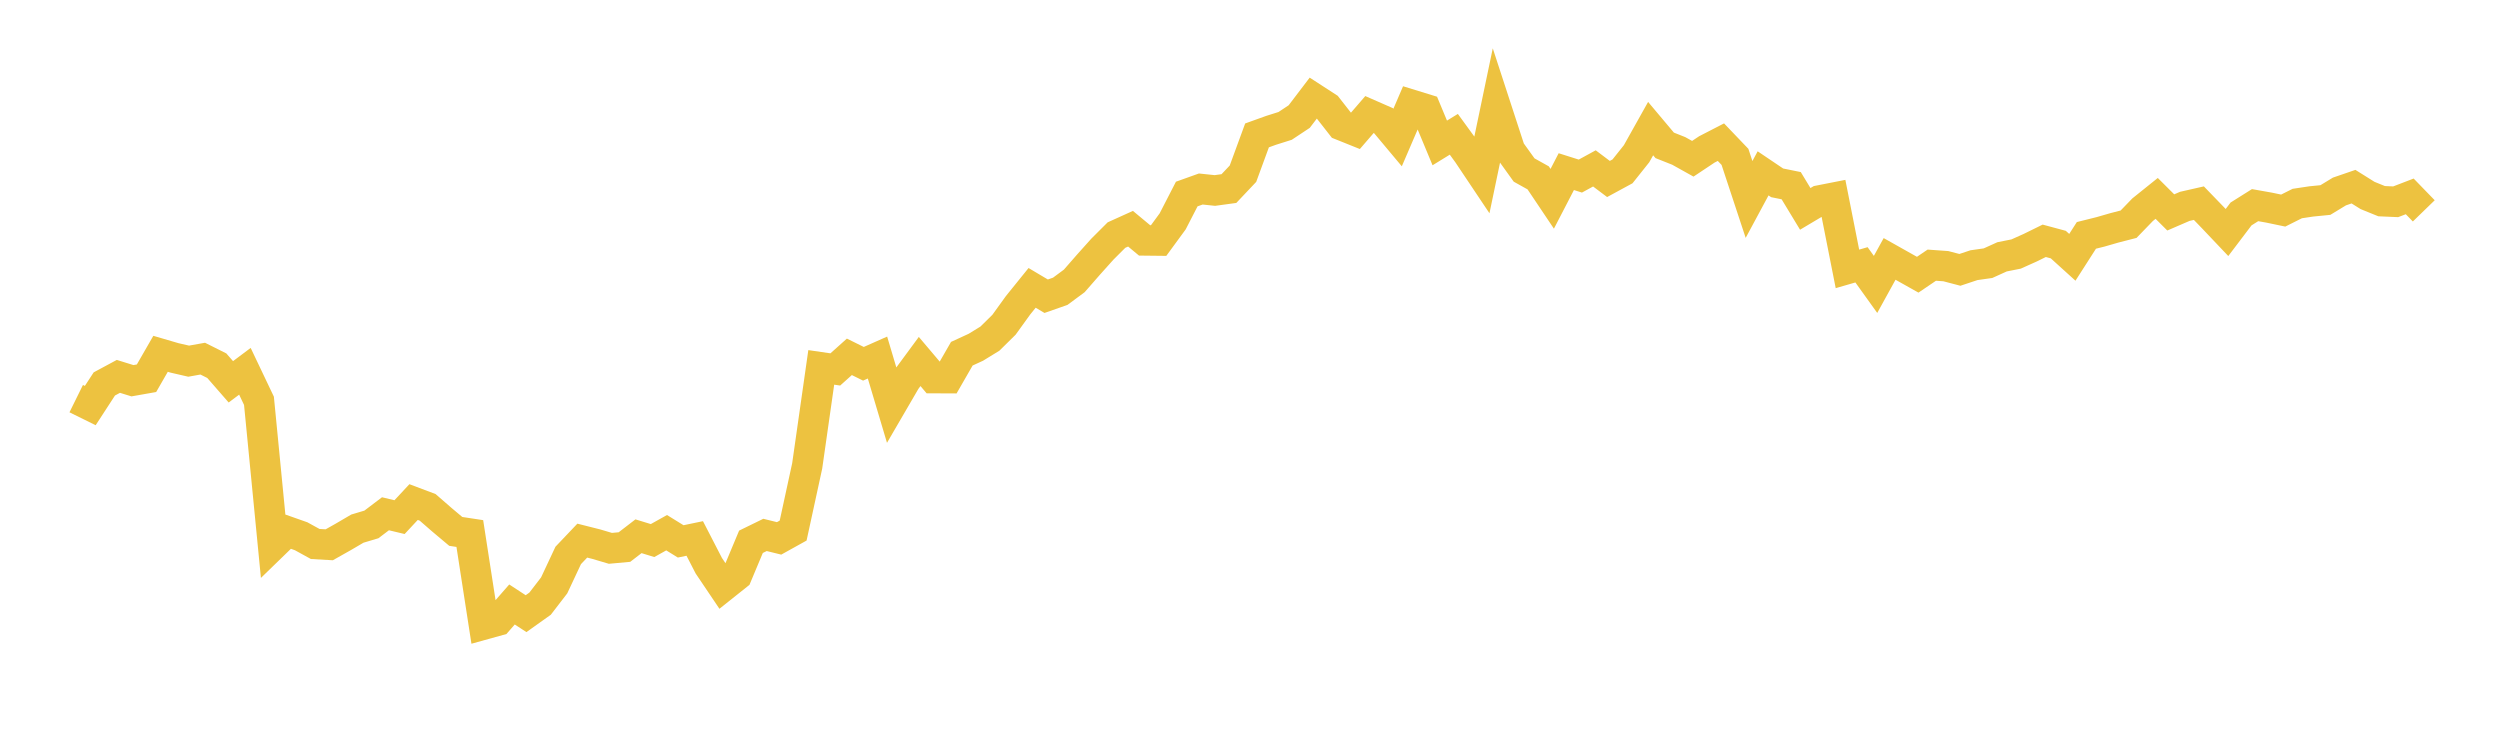 <svg width="164" height="48" xmlns="http://www.w3.org/2000/svg" xmlns:xlink="http://www.w3.org/1999/xlink"><path fill="none" stroke="rgb(237,194,64)" stroke-width="2" d="M5,26.15L5.922,26.605L6.844,25.186L7.766,24.69L8.689,24.976L9.611,24.813L10.533,23.21L11.455,23.48L12.377,23.692L13.299,23.527L14.222,23.989L15.144,25.047L16.066,24.356L16.988,26.293L17.91,35.748L18.832,34.853L19.754,35.178L20.677,35.685L21.599,35.738L22.521,35.218L23.443,34.678L24.365,34.402L25.287,33.703L26.21,33.924L27.132,32.935L28.054,33.283L28.976,34.085L29.898,34.86L30.82,35L31.743,40.965L32.665,40.709L33.587,39.654L34.509,40.256L35.431,39.6L36.353,38.402L37.275,36.436L38.198,35.465L39.12,35.698L40.042,35.971L40.964,35.887L41.886,35.178L42.808,35.461L43.731,34.945L44.653,35.515L45.575,35.323L46.497,37.111L47.419,38.479L48.341,37.744L49.263,35.541L50.186,35.09L51.108,35.318L52.03,34.806L52.952,30.562L53.874,24.101L54.796,24.235L55.719,23.408L56.641,23.864L57.563,23.455L58.485,26.549L59.407,24.965L60.329,23.714L61.251,24.803L62.174,24.807L63.096,23.204L64.018,22.779L64.94,22.213L65.862,21.304L66.784,20.027L67.707,18.884L68.629,19.432L69.551,19.109L70.473,18.427L71.395,17.372L72.317,16.343L73.24,15.421L74.162,15.004L75.084,15.77L76.006,15.78L76.928,14.521L77.85,12.729L78.772,12.399L79.695,12.496L80.617,12.37L81.539,11.395L82.461,8.882L83.383,8.55L84.305,8.259L85.228,7.647L86.15,6.436L87.072,7.034L87.994,8.212L88.916,8.582L89.838,7.514L90.76,7.918L91.683,9.021L92.605,6.878L93.527,7.162L94.449,9.377L95.371,8.81L96.293,10.078L97.216,11.457L98.138,7.044L99.06,9.87L99.982,11.153L100.904,11.667L101.826,13.041L102.749,11.259L103.671,11.551L104.593,11.047L105.515,11.741L106.437,11.241L107.359,10.084L108.281,8.437L109.204,9.535L110.126,9.901L111.048,10.415L111.97,9.801L112.892,9.326L113.814,10.29L114.737,13.085L115.659,11.372L116.581,11.994L117.503,12.181L118.425,13.703L119.347,13.154L120.269,12.973L121.192,17.639L122.114,17.372L123.036,18.658L123.958,16.985L124.88,17.504L125.802,18.021L126.725,17.395L127.647,17.461L128.569,17.703L129.491,17.396L130.413,17.265L131.335,16.848L132.257,16.664L133.18,16.25L134.102,15.797L135.024,16.045L135.946,16.88L136.868,15.441L137.79,15.211L138.713,14.945L139.635,14.708L140.557,13.755L141.479,13.015L142.401,13.935L143.323,13.537L144.246,13.327L145.168,14.281L146.09,15.253L147.012,14.036L147.934,13.457L148.856,13.621L149.778,13.814L150.701,13.352L151.623,13.213L152.545,13.122L153.467,12.562L154.389,12.245L155.311,12.822L156.234,13.197L157.156,13.237L158.078,12.883L159,13.833"></path></svg>